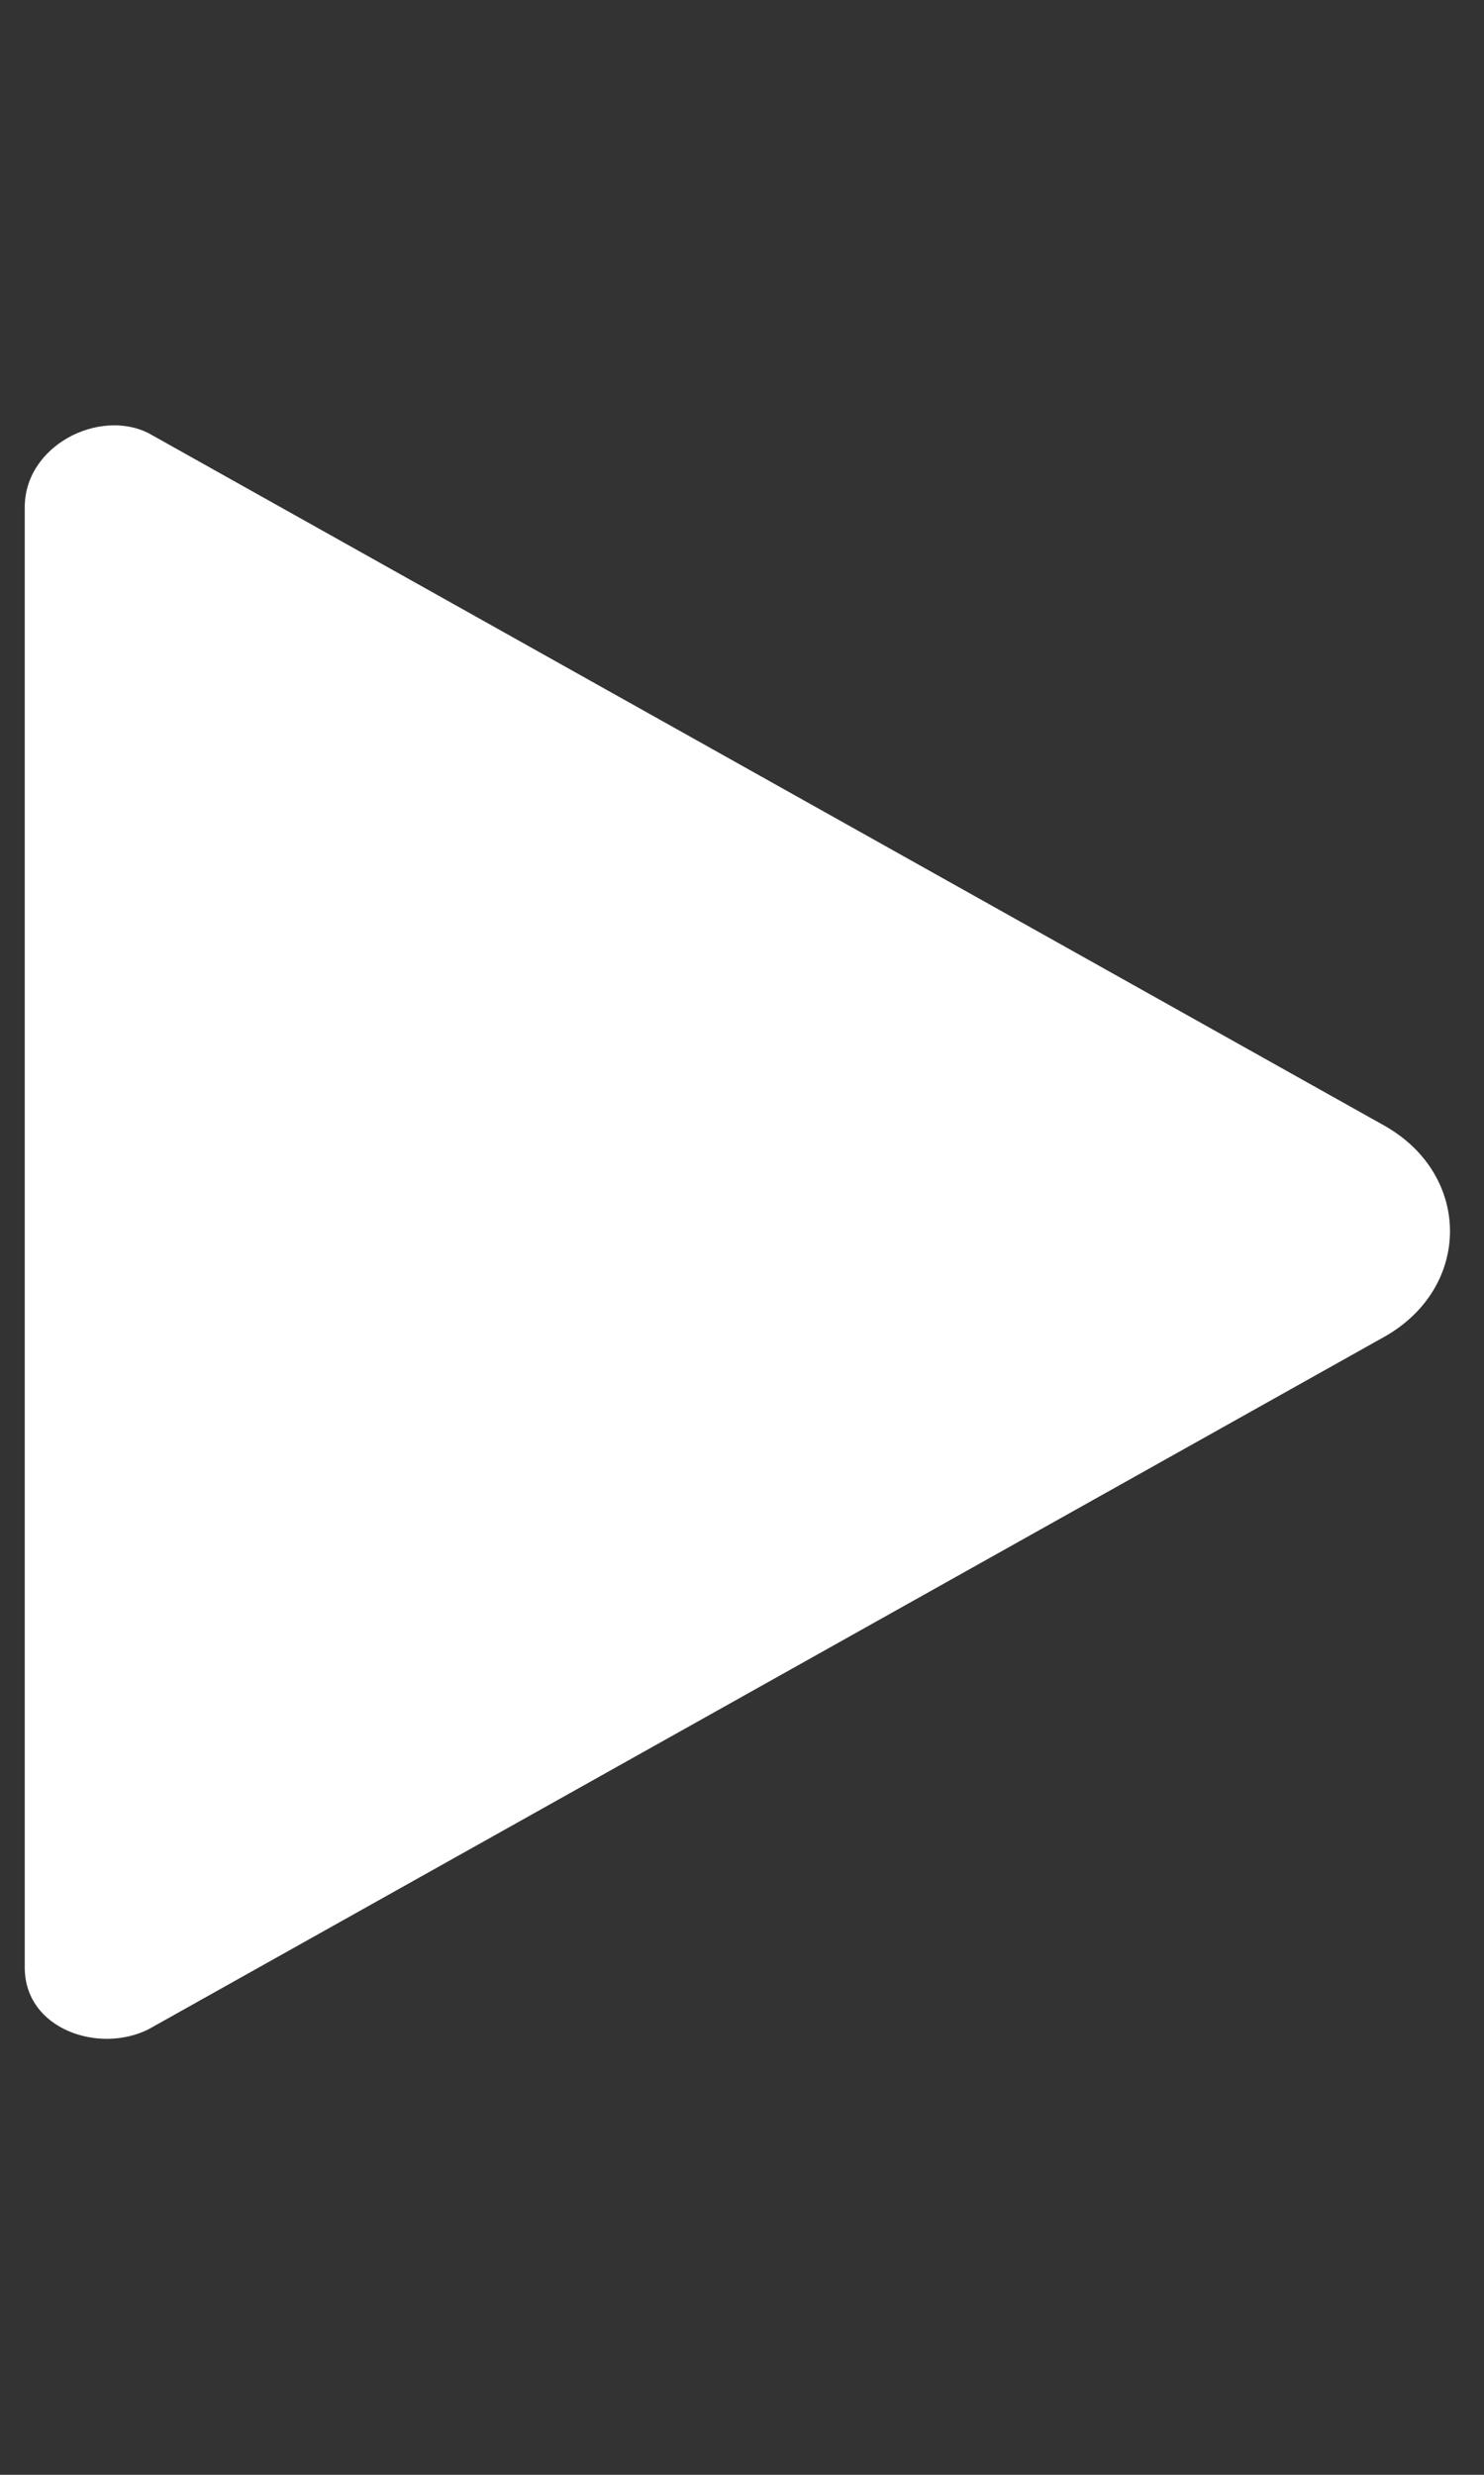 <svg xmlns="http://www.w3.org/2000/svg" viewBox="0 0 12 20"><rect x="0" y="0" width="12" height="20" fill="#333333" stroke="none"/><path d="M.2 4.1v11.8c0 .5.6.7 1 .5l10-5.6c.7-.4.7-1.3 0-1.7l-10-5.6c-.4-.2-1 .1-1 .6z" fill="#fff"/></svg>